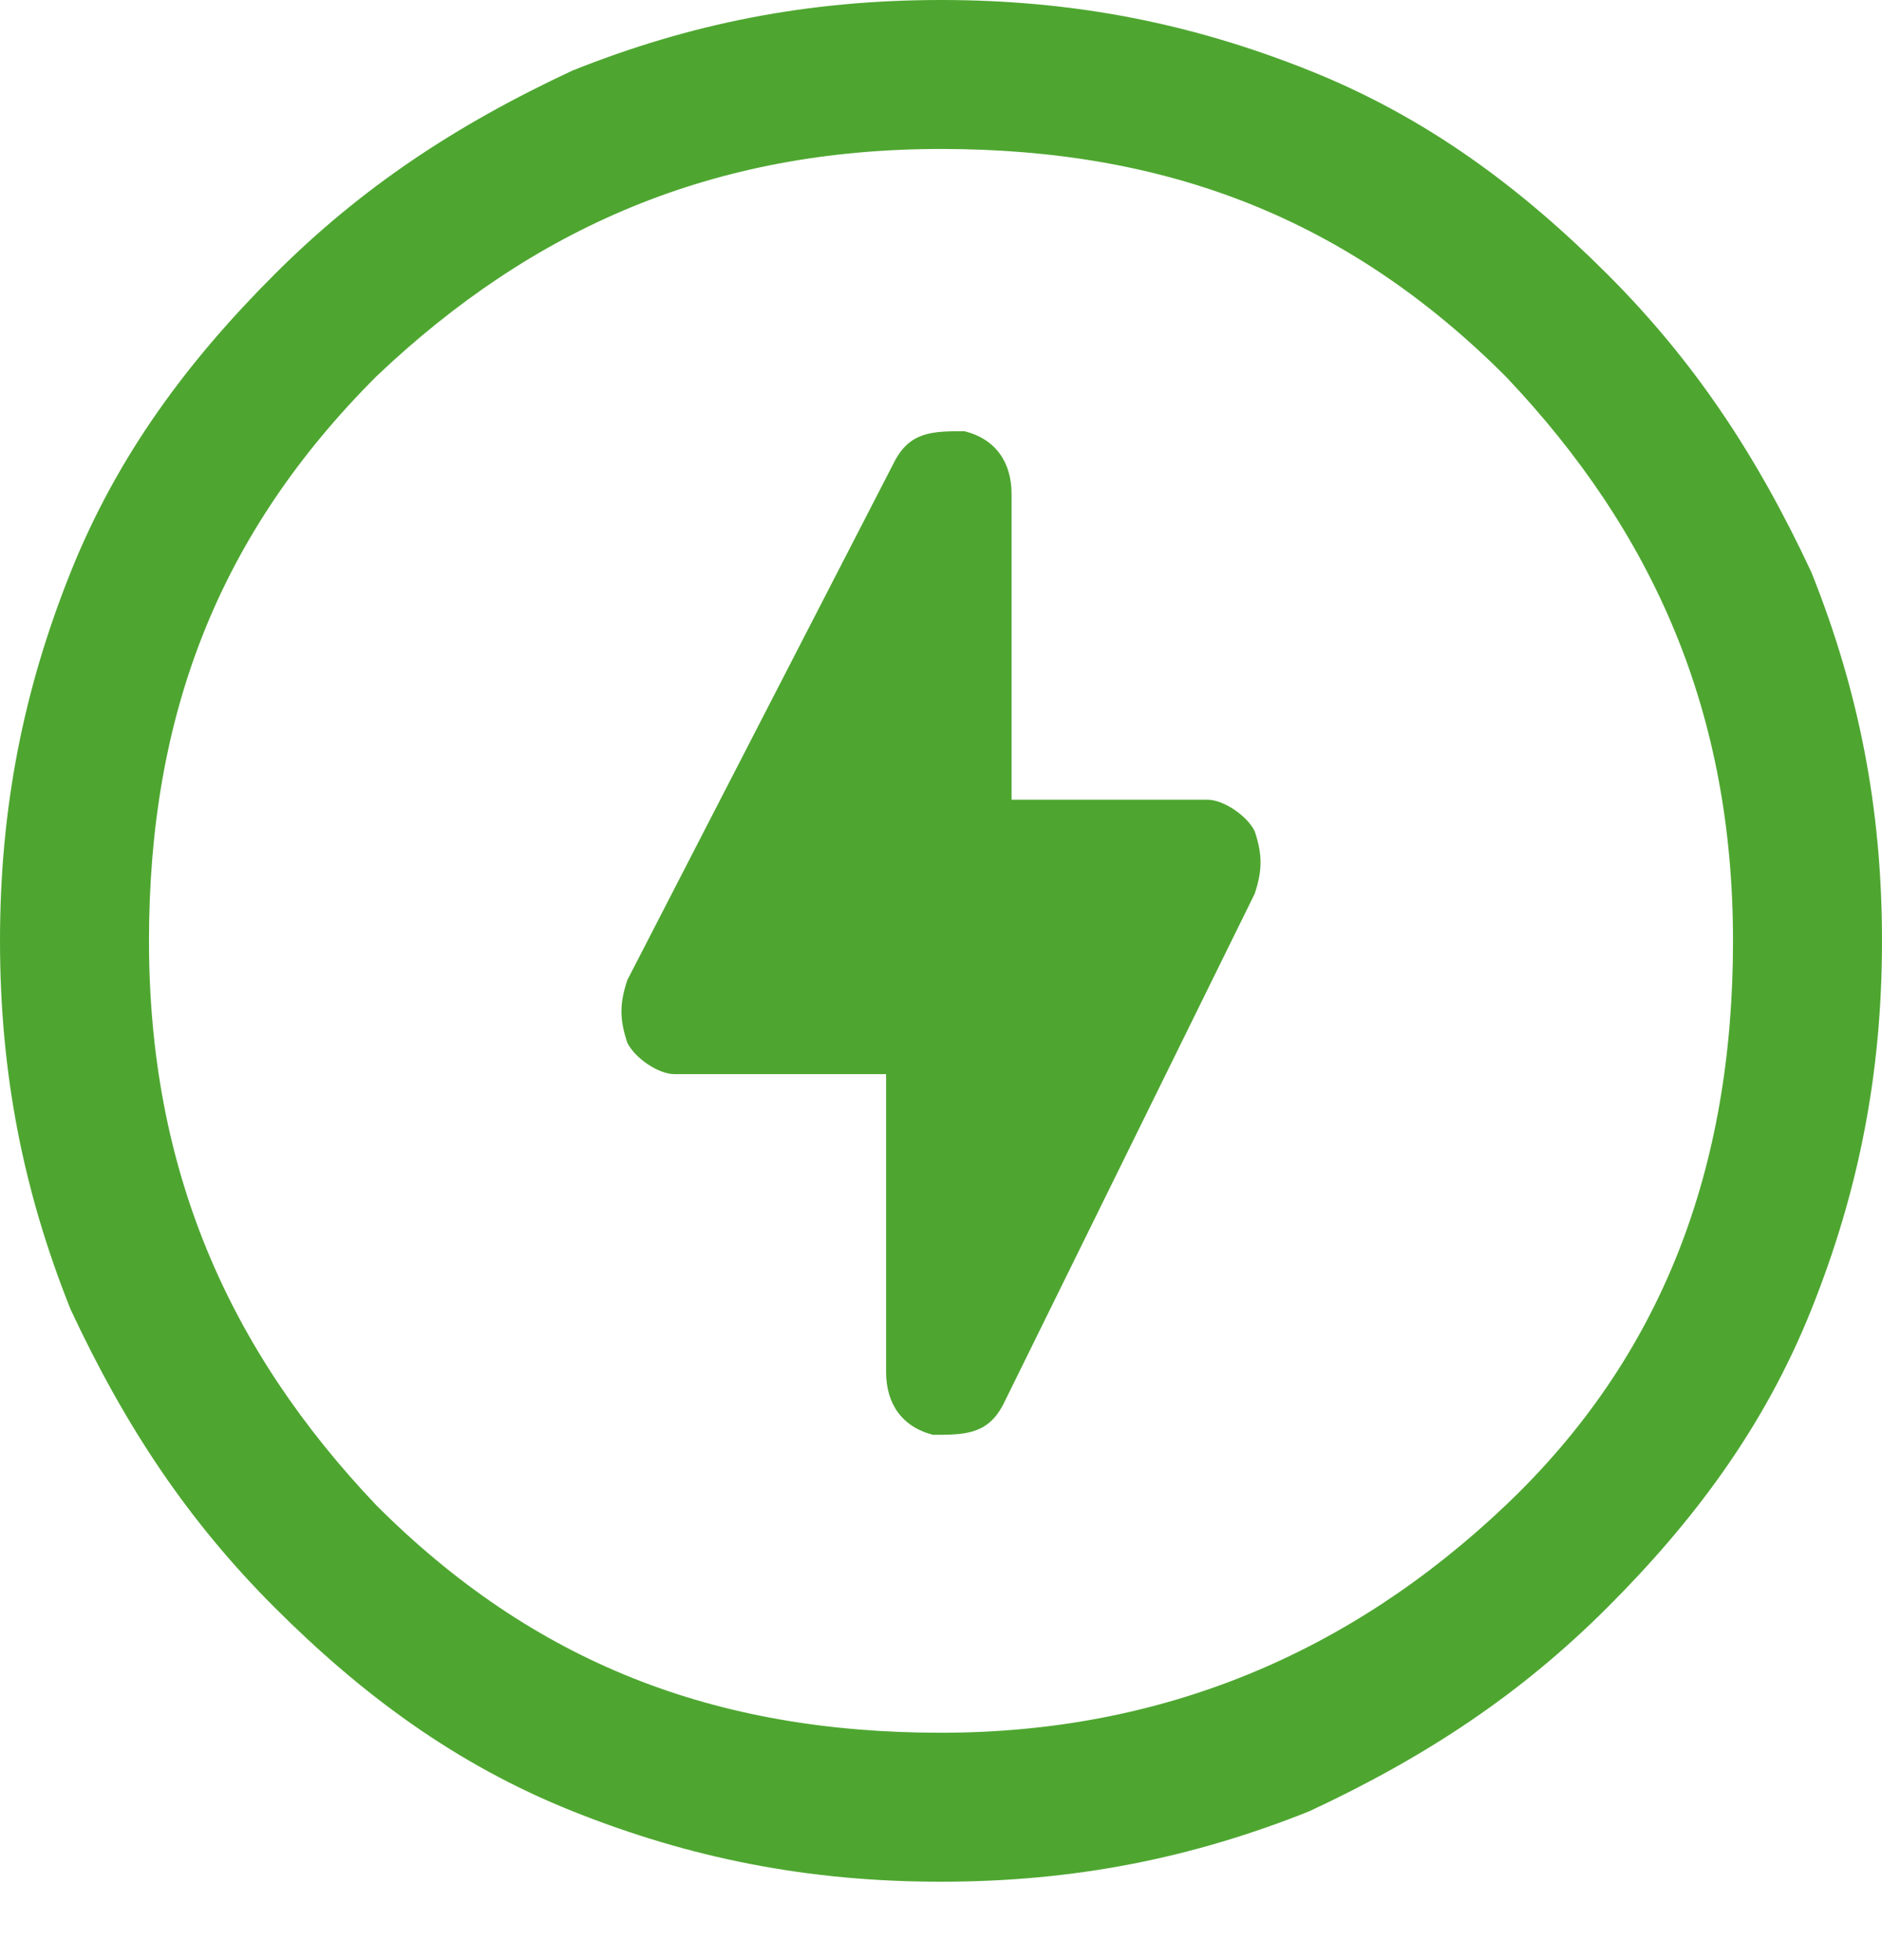 <?xml version="1.0" encoding="UTF-8"?>
<svg id="Calque_1" xmlns="http://www.w3.org/2000/svg" xmlns:xlink="http://www.w3.org/1999/xlink" version="1.1" viewBox="0 0 24 25">
  <!-- Generator: Adobe Illustrator 29.7.1, SVG Export Plug-In . SVG Version: 2.1.1 Build 8)  -->
  <defs>
    <style>
      .st0 {
        fill: none;
      }

      .st1 {
        fill: #4ea630;
      }

      .st2 {
        clip-path: url(#clippath);
      }
    </style>
    <clipPath id="clippath">
      <rect class="st0" y="0" width="24" height="24"/>
    </clipPath>
  </defs>
  <g class="st2">
    <path class="st1" d="M12,24c-1.7,0-3.2-.3-4.7-.9-1.5-.6-2.7-1.5-3.8-2.6-1.1-1.1-1.9-2.3-2.6-3.8-.6-1.5-.9-3-.9-4.7s.3-3.2.9-4.7c.6-1.5,1.5-2.7,2.6-3.8,1.1-1.1,2.3-1.9,3.8-2.6C8.8.3,10.3,0,12,0s3.2.3,4.7.9c1.5.6,2.7,1.5,3.8,2.6,1.1,1.1,1.9,2.3,2.6,3.8.6,1.5.9,3,.9,4.7s-.3,3.2-.9,4.7c-.6,1.5-1.5,2.7-2.6,3.8-1.1,1.1-2.3,1.9-3.8,2.6-1.5.6-3,.9-4.7.9ZM12,22.1c2.8,0,5.2-1,7.2-2.9s2.9-4.3,2.9-7.2-1-5.2-2.9-7.2c-2-2-4.3-2.9-7.2-2.9s-5.2,1-7.2,2.9c-2,2-2.9,4.3-2.9,7.2s1,5.2,2.9,7.2c2,2,4.3,2.9,7.2,2.9ZM11.3,13.7v3.8c0,.4.2.7.6.8.4,0,.7,0,.9-.4l3.2-6.5c.1-.3.1-.5,0-.8-.1-.2-.4-.4-.6-.4h-2.5v-3.9c0-.4-.2-.7-.6-.8-.4,0-.7,0-.9.4l-3.4,6.6c-.1.3-.1.5,0,.8.1.2.4.4.6.4h2.6,0Z"/>
  </g>
</svg>